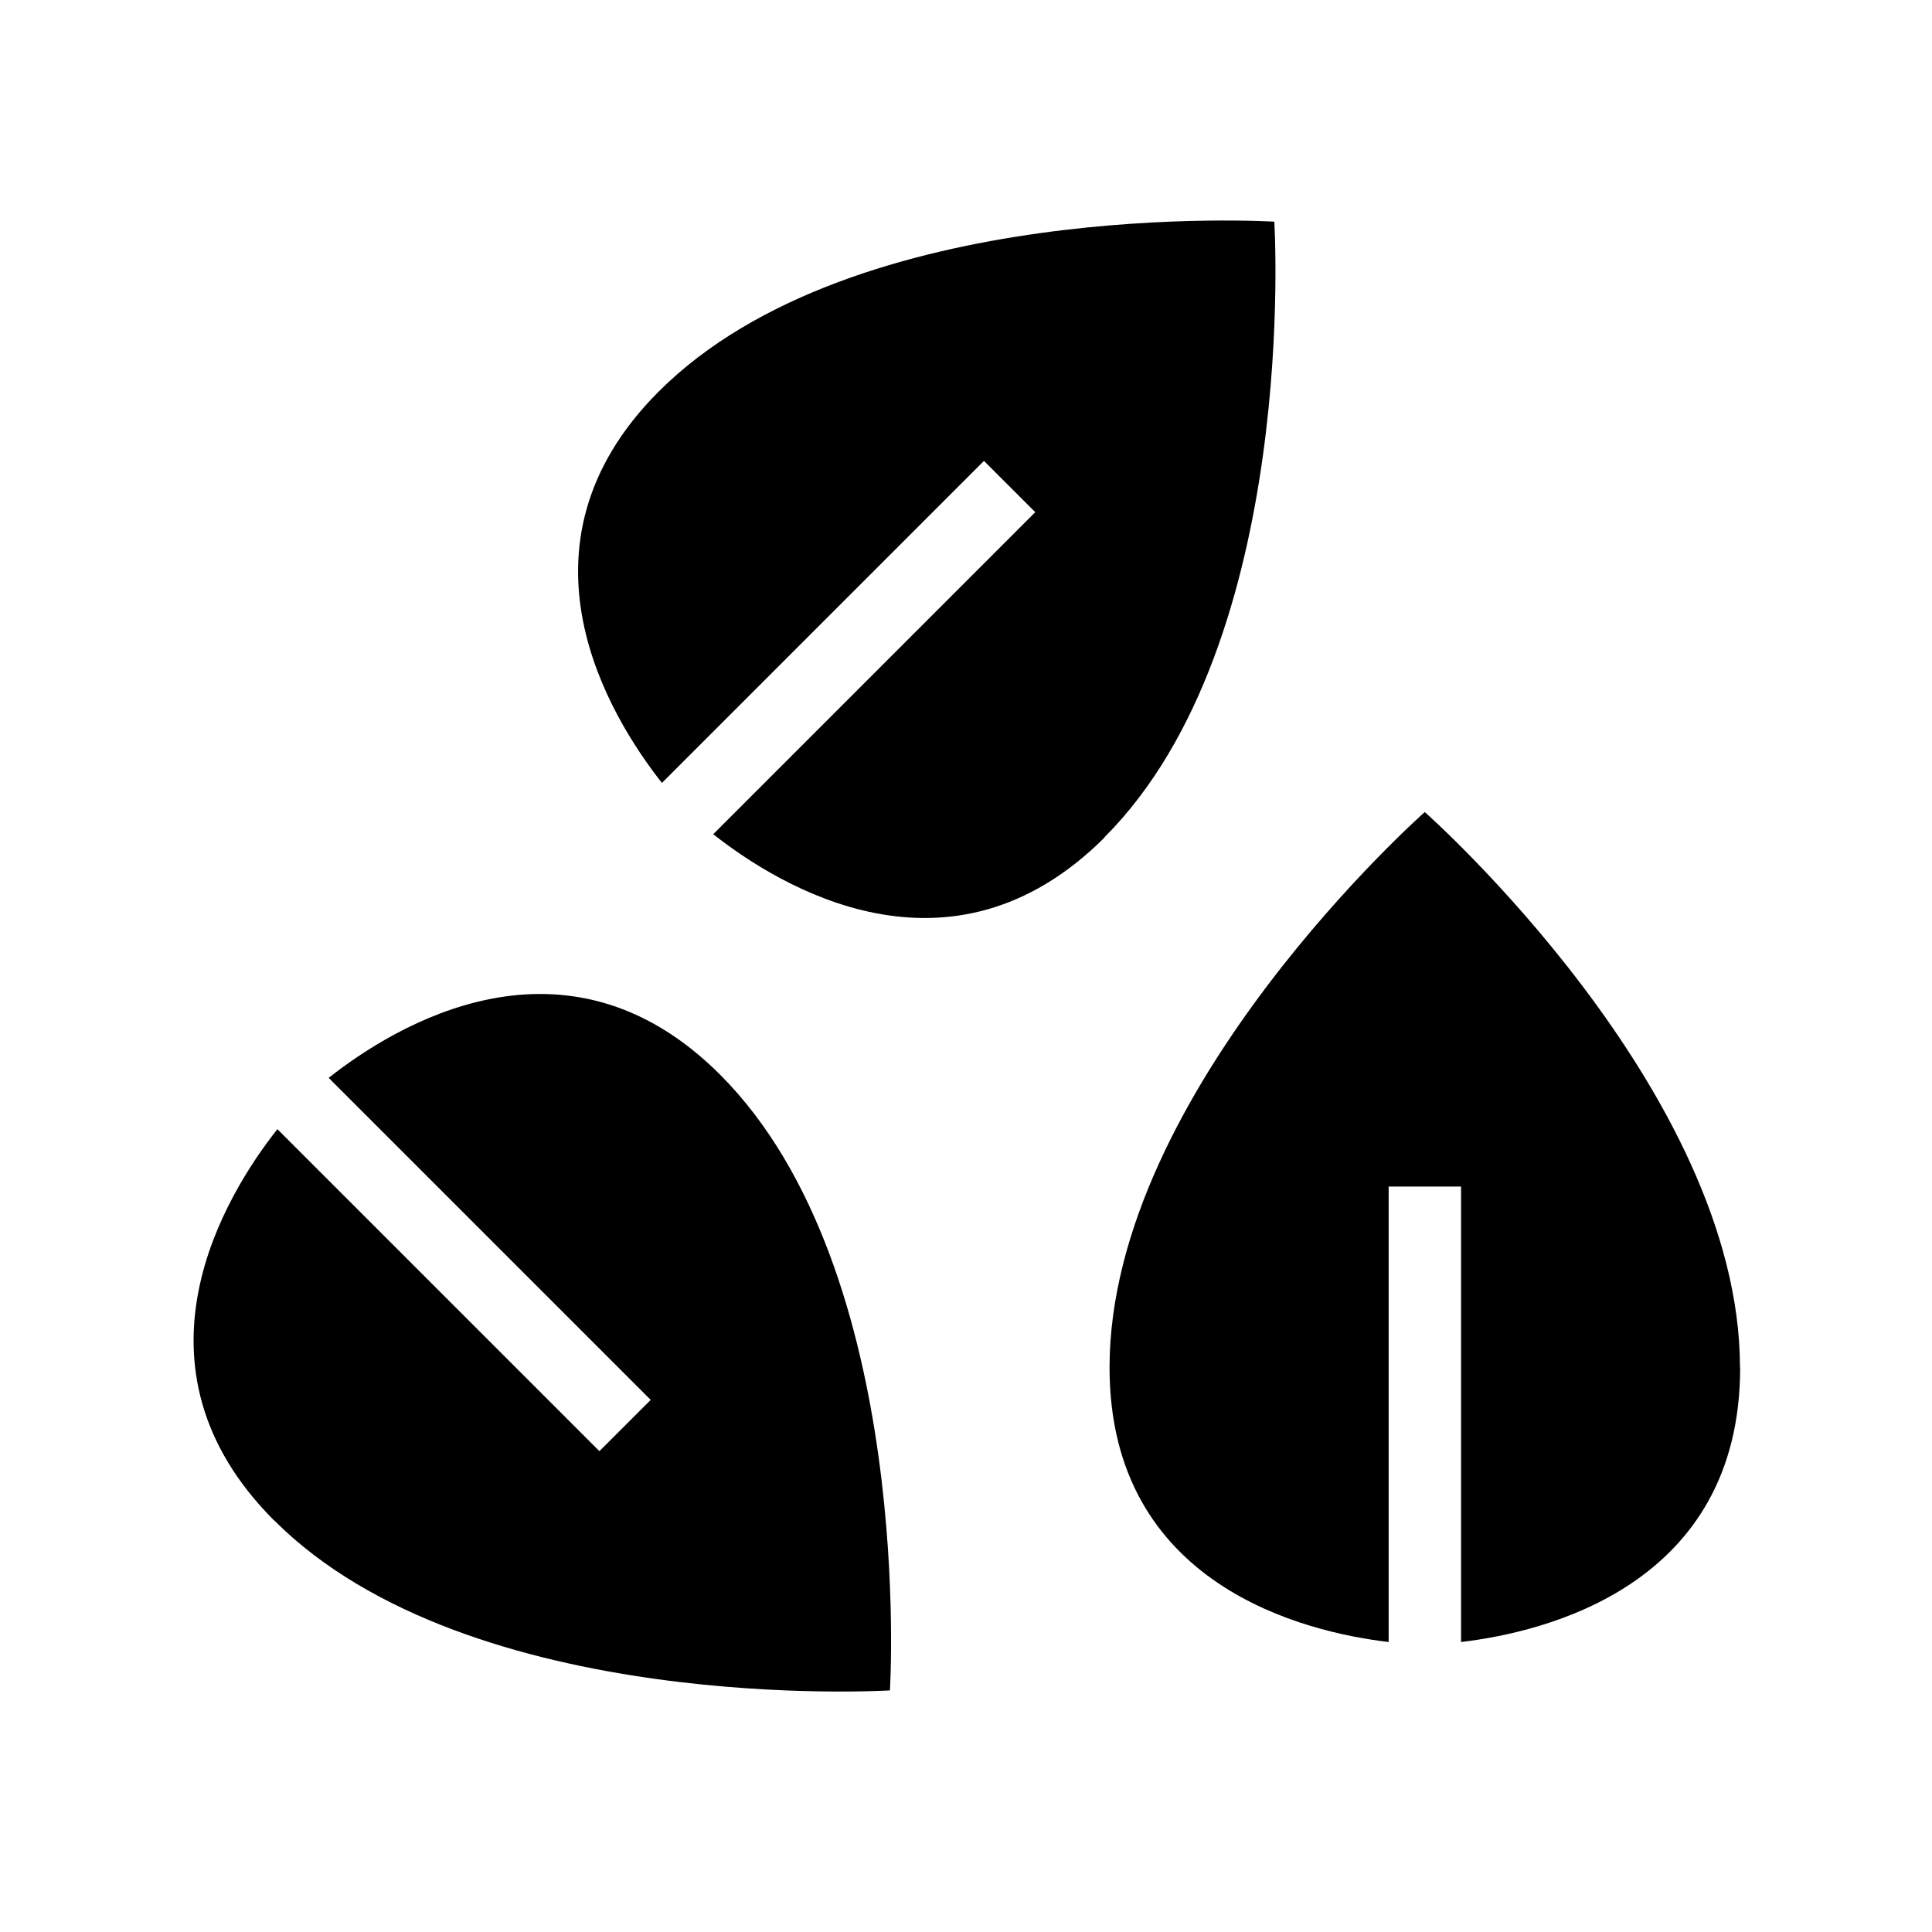 <?xml version="1.0" encoding="UTF-8"?>
<svg id="_レイヤー_2" data-name="レイヤー 2" xmlns="http://www.w3.org/2000/svg" viewBox="0 0 113.39 113.39">
  <defs>
    <style>
      .cls-1 {
        fill: none;
      }

      .cls-1, .cls-2 {
        stroke-width: 0px;
      }
    </style>
  </defs>
  <g id="waku">
    <g>
      <g>
        <path class="cls-2" d="m102.12,80.26c0-16.26-18.5-32.6-18.5-32.6h0s-18.5,16.34-18.5,32.6c0,12.83,11.52,15.54,16.38,16.11v-26.73h4.25v26.73c4.86-.57,16.38-3.27,16.38-16.11Z"/>
        <path class="cls-2" d="m64.82,49.14c11.5-11.5,9.97-36.13,9.97-36.13h0s-24.63-1.53-36.13,9.97c-9.08,9.08-2.84,19.13.19,22.97l18.9-18.9,3.01,3.01-18.9,18.9c3.84,3.03,13.89,9.26,22.97.19Z"/>
        <path class="cls-2" d="m16.1,89.24c11.5,11.5,36.13,9.97,36.13,9.97h0s1.53-24.64-9.97-36.14c-9.08-9.08-19.13-2.84-22.97.19l18.9,18.9-3.01,3.01-18.9-18.9c-3.03,3.84-9.26,13.89-.19,22.97Z"/>
      </g>
      <rect class="cls-1" width="113.39" height="113.39"/>
    </g>
  </g>
</svg>